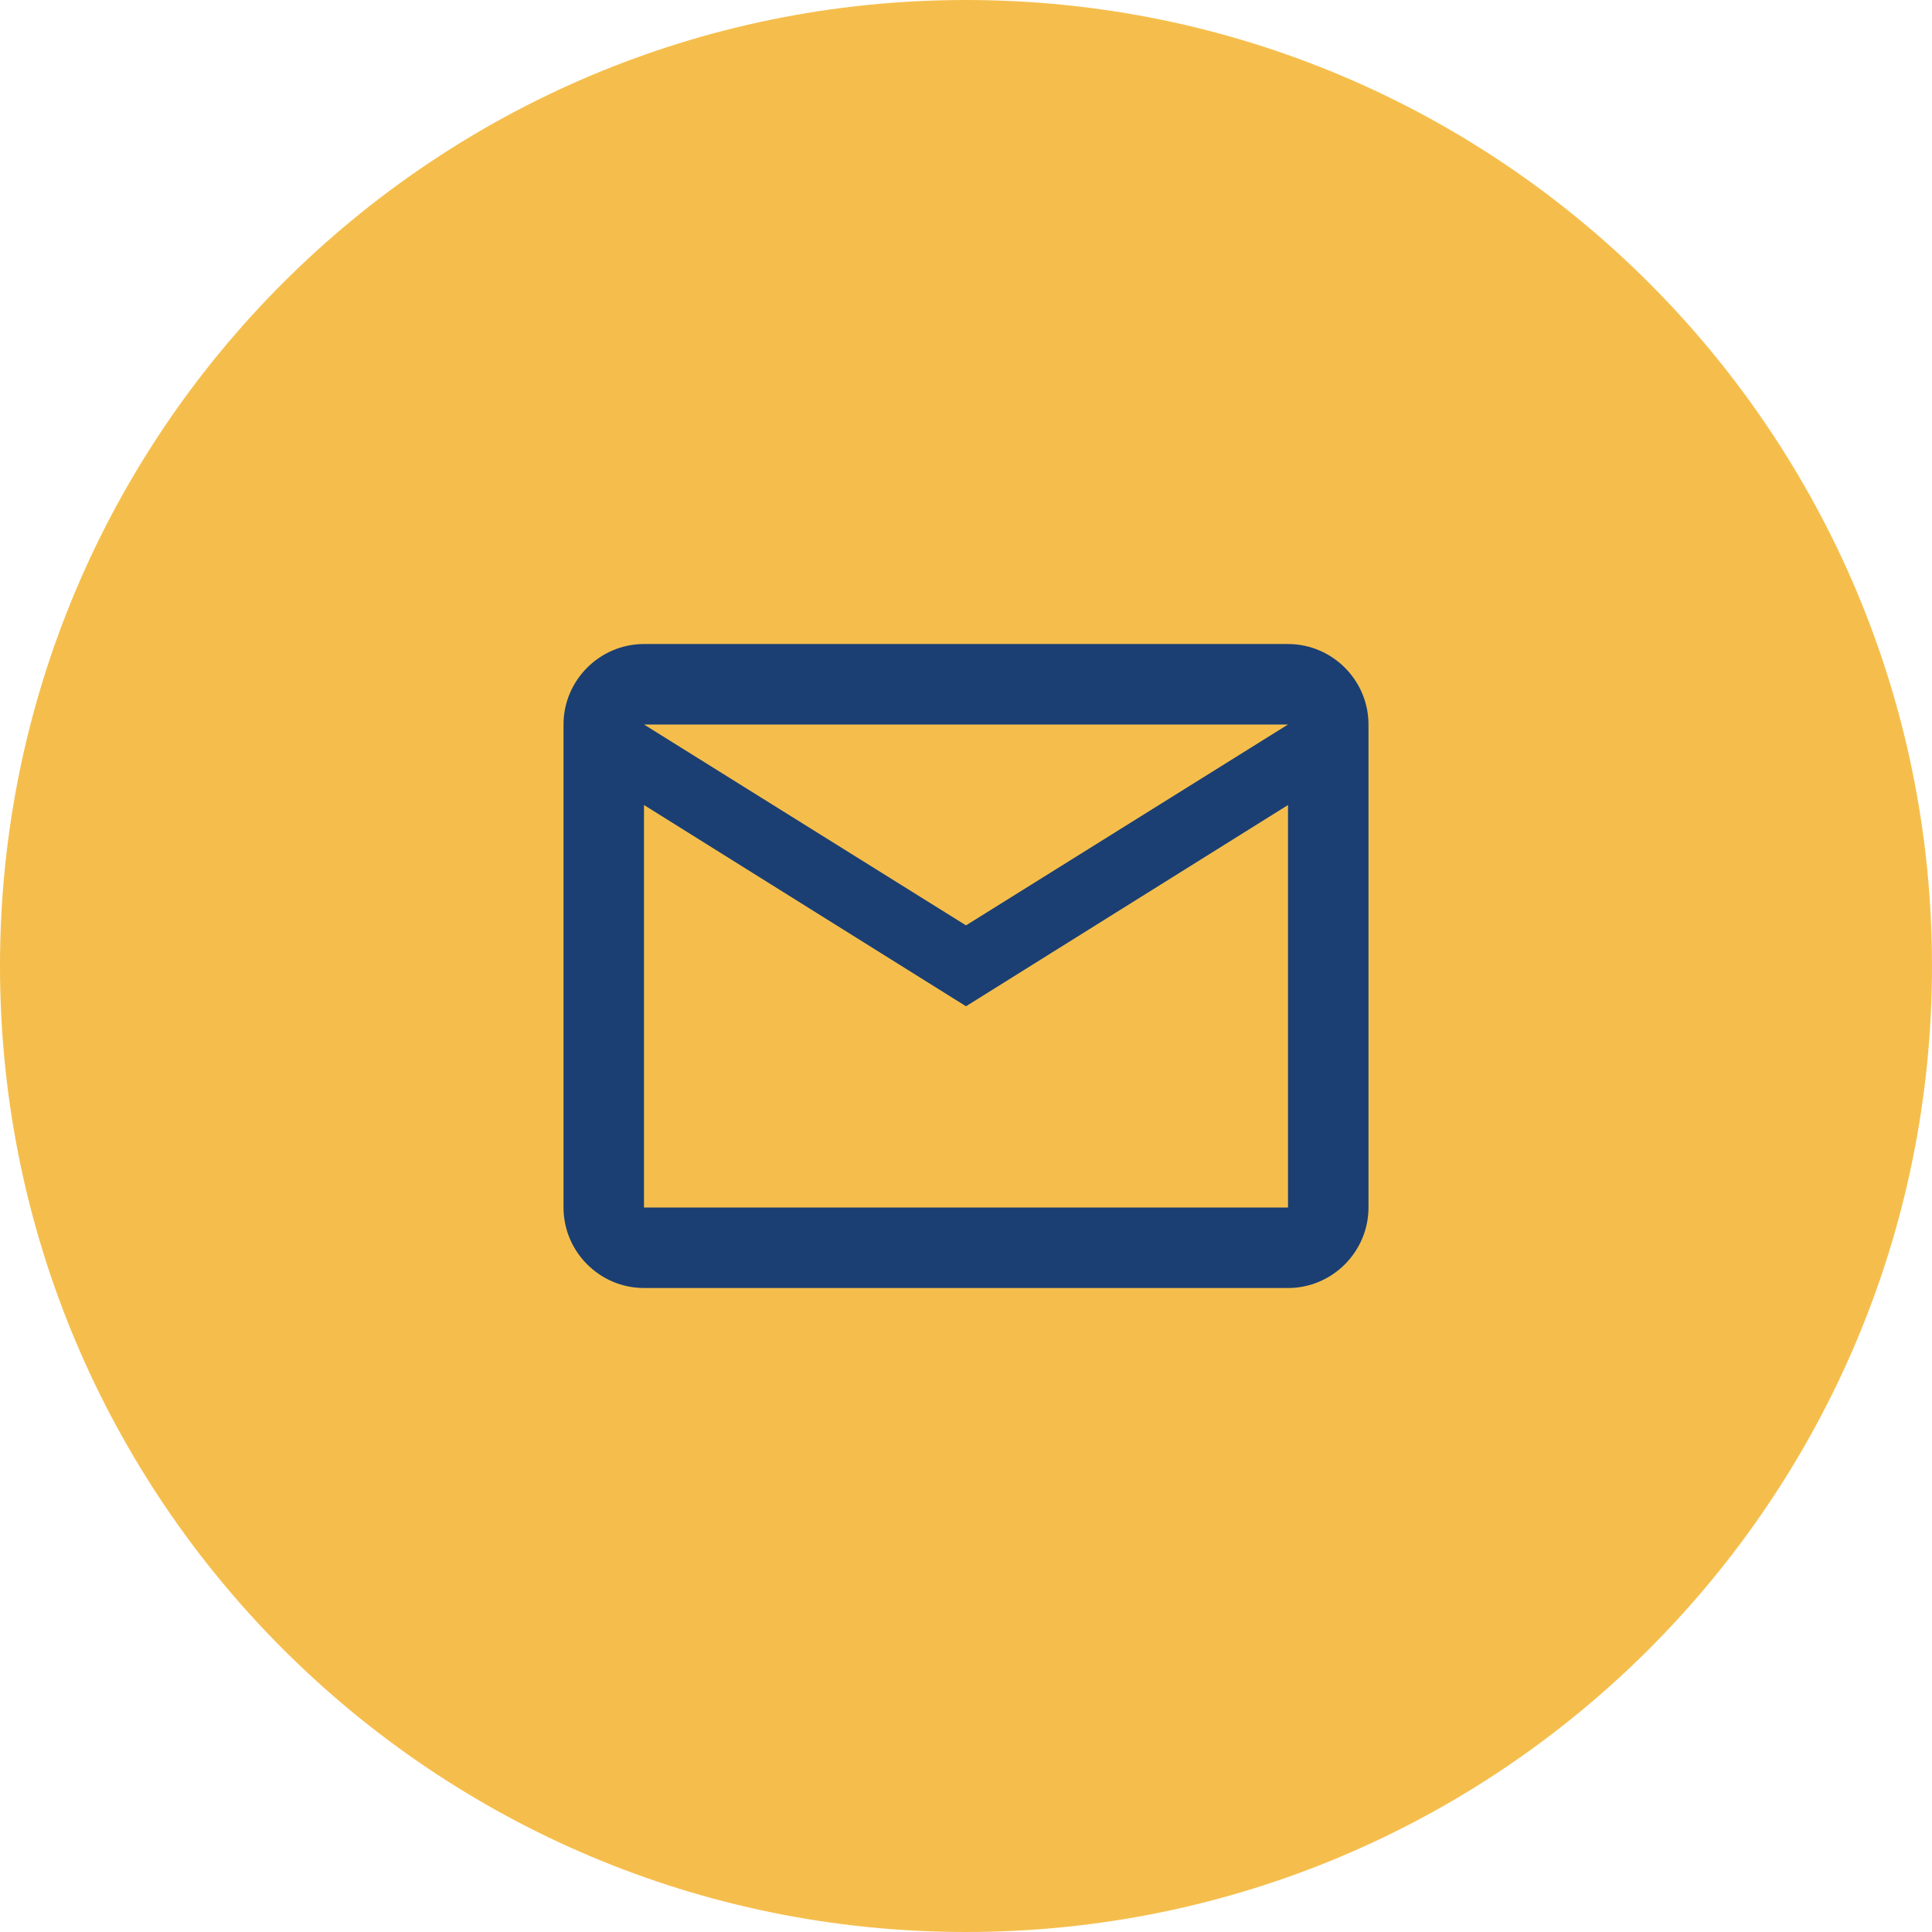 <?xml version="1.0" encoding="UTF-8"?> <svg xmlns="http://www.w3.org/2000/svg" width="64" height="64" viewBox="0 0 64 64" fill="none"><path d="M0 32C0 14.327 14.327 0 32 0C49.673 0 64 14.327 64 32C64 49.673 49.673 64 32 64C14.327 64 0 49.673 0 32Z" fill="#F5BE4C"></path><g clip-path="url(#clip0_193_899)"><path d="M45.333 24C45.333 22.534 44.133 21.334 42.667 21.334H21.333C19.867 21.334 18.667 22.534 18.667 24V40C18.667 41.467 19.867 42.667 21.333 42.667H42.667C44.133 42.667 45.333 41.467 45.333 40V24ZM42.667 24L32 30.654L21.333 24H42.667ZM42.667 40H21.333V26.667L32 33.334L42.667 26.667V40Z" fill="#1B3F73"></path></g><defs><clipPath id="clip0_193_899"><rect width="32" height="32" fill="white" transform="translate(16 16)"></rect></clipPath></defs></svg> 